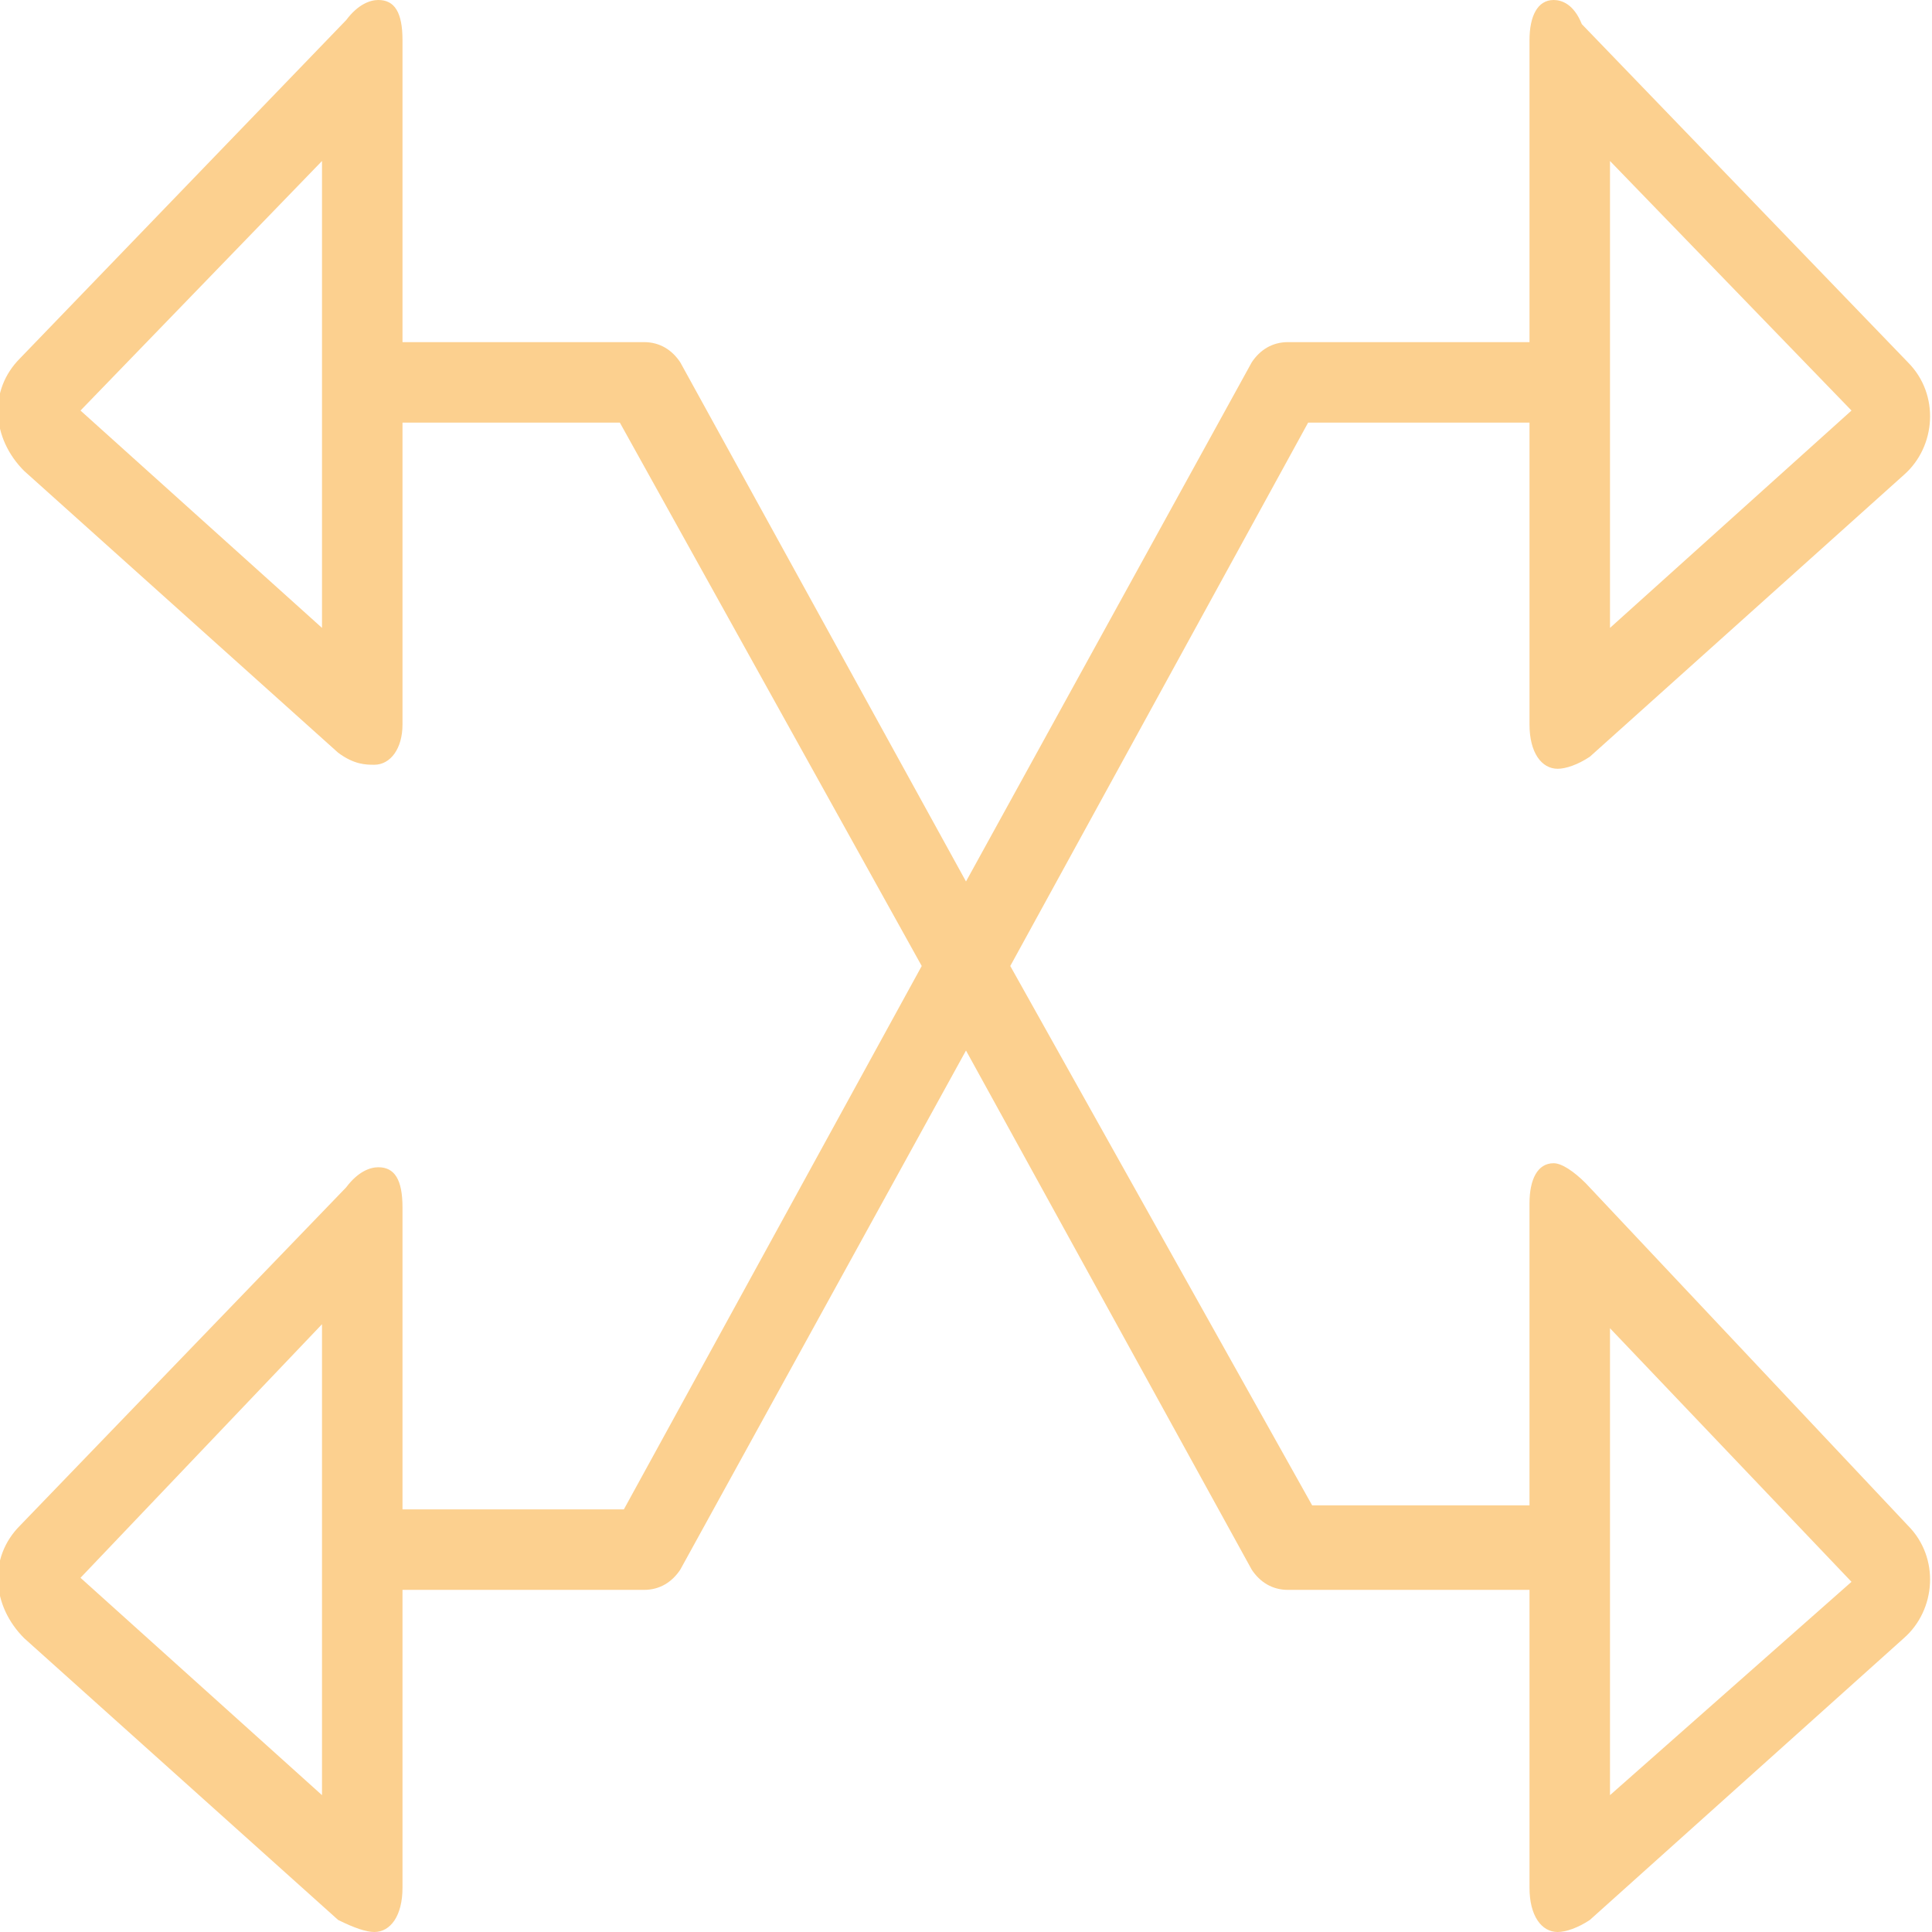 <?xml version="1.0" encoding="utf-8"?>
<!-- Generator: Adobe Illustrator 19.0.0, SVG Export Plug-In . SVG Version: 6.00 Build 0)  -->
<svg version="1.1" id="Layer_1" xmlns="http://www.w3.org/2000/svg" xmlns:xlink="http://www.w3.org/1999/xlink" x="0px" y="0px"
	 viewBox="0 0 48 48" style="enable-background:new 0 0 48 48;" xml:space="preserve">
<style type="text/css">
	.st0{fill:#FCD08F;}
</style>
<g id="XMLID_1_">
	<path id="XMLID_9_" class="st0" d="M39.4,29.4c-0.3-0.3-0.6-0.5-0.8-0.5c-0.4,0-0.6,0.4-0.6,1v7.5h-5.4L25.1,24l7.4-13.5H38V18
		c0,0.7,0.3,1.1,0.7,1.1c0.2,0,0.5-0.1,0.8-0.3l7.8-7c0.8-0.7,0.9-2,0.1-2.8l-8.1-8.4C39.1,0.1,38.8,0,38.6,0C38.2,0,38,0.4,38,1
		v7.5h-6c-0.4,0-0.7,0.2-0.9,0.5L24,21.9L16.9,9c-0.2-0.3-0.5-0.5-0.9-0.5h-6V1c0-0.7-0.2-1-0.6-1C9.2,0,8.9,0.1,8.6,0.5L0.5,8.9
		c-0.8,0.8-0.7,2,0.1,2.8l7.8,7C8.8,19,9.1,19,9.3,19C9.7,19,10,18.6,10,18v-7.5h5.4L22.9,24l-7.4,13.5H10V30c0-0.7-0.2-1-0.6-1
		c-0.2,0-0.5,0.1-0.8,0.5l-8.1,8.4c-0.8,0.8-0.7,2,0.1,2.8l7.8,7C8.8,47.9,9.1,48,9.3,48c0.4,0,0.7-0.4,0.7-1.1v-7.4h6
		c0.4,0,0.7-0.2,0.9-0.5L24,26.1L31.1,39c0.2,0.3,0.5,0.5,0.9,0.5h6v7.4c0,0.7,0.3,1.1,0.7,1.1c0.2,0,0.5-0.1,0.8-0.3l7.8-7
		c0.8-0.7,0.9-2,0.1-2.8L39.4,29.4z M46,10.2L40,15.6L40,4L46,10.2z M8,15.6L2,10.2L8,4L8,15.6z M8,44.6L2,39.2l6-6.3L8,44.6z
		 M40,44.6l0-11.6l6,6.3L40,44.6z"/>
</g>
</svg>
